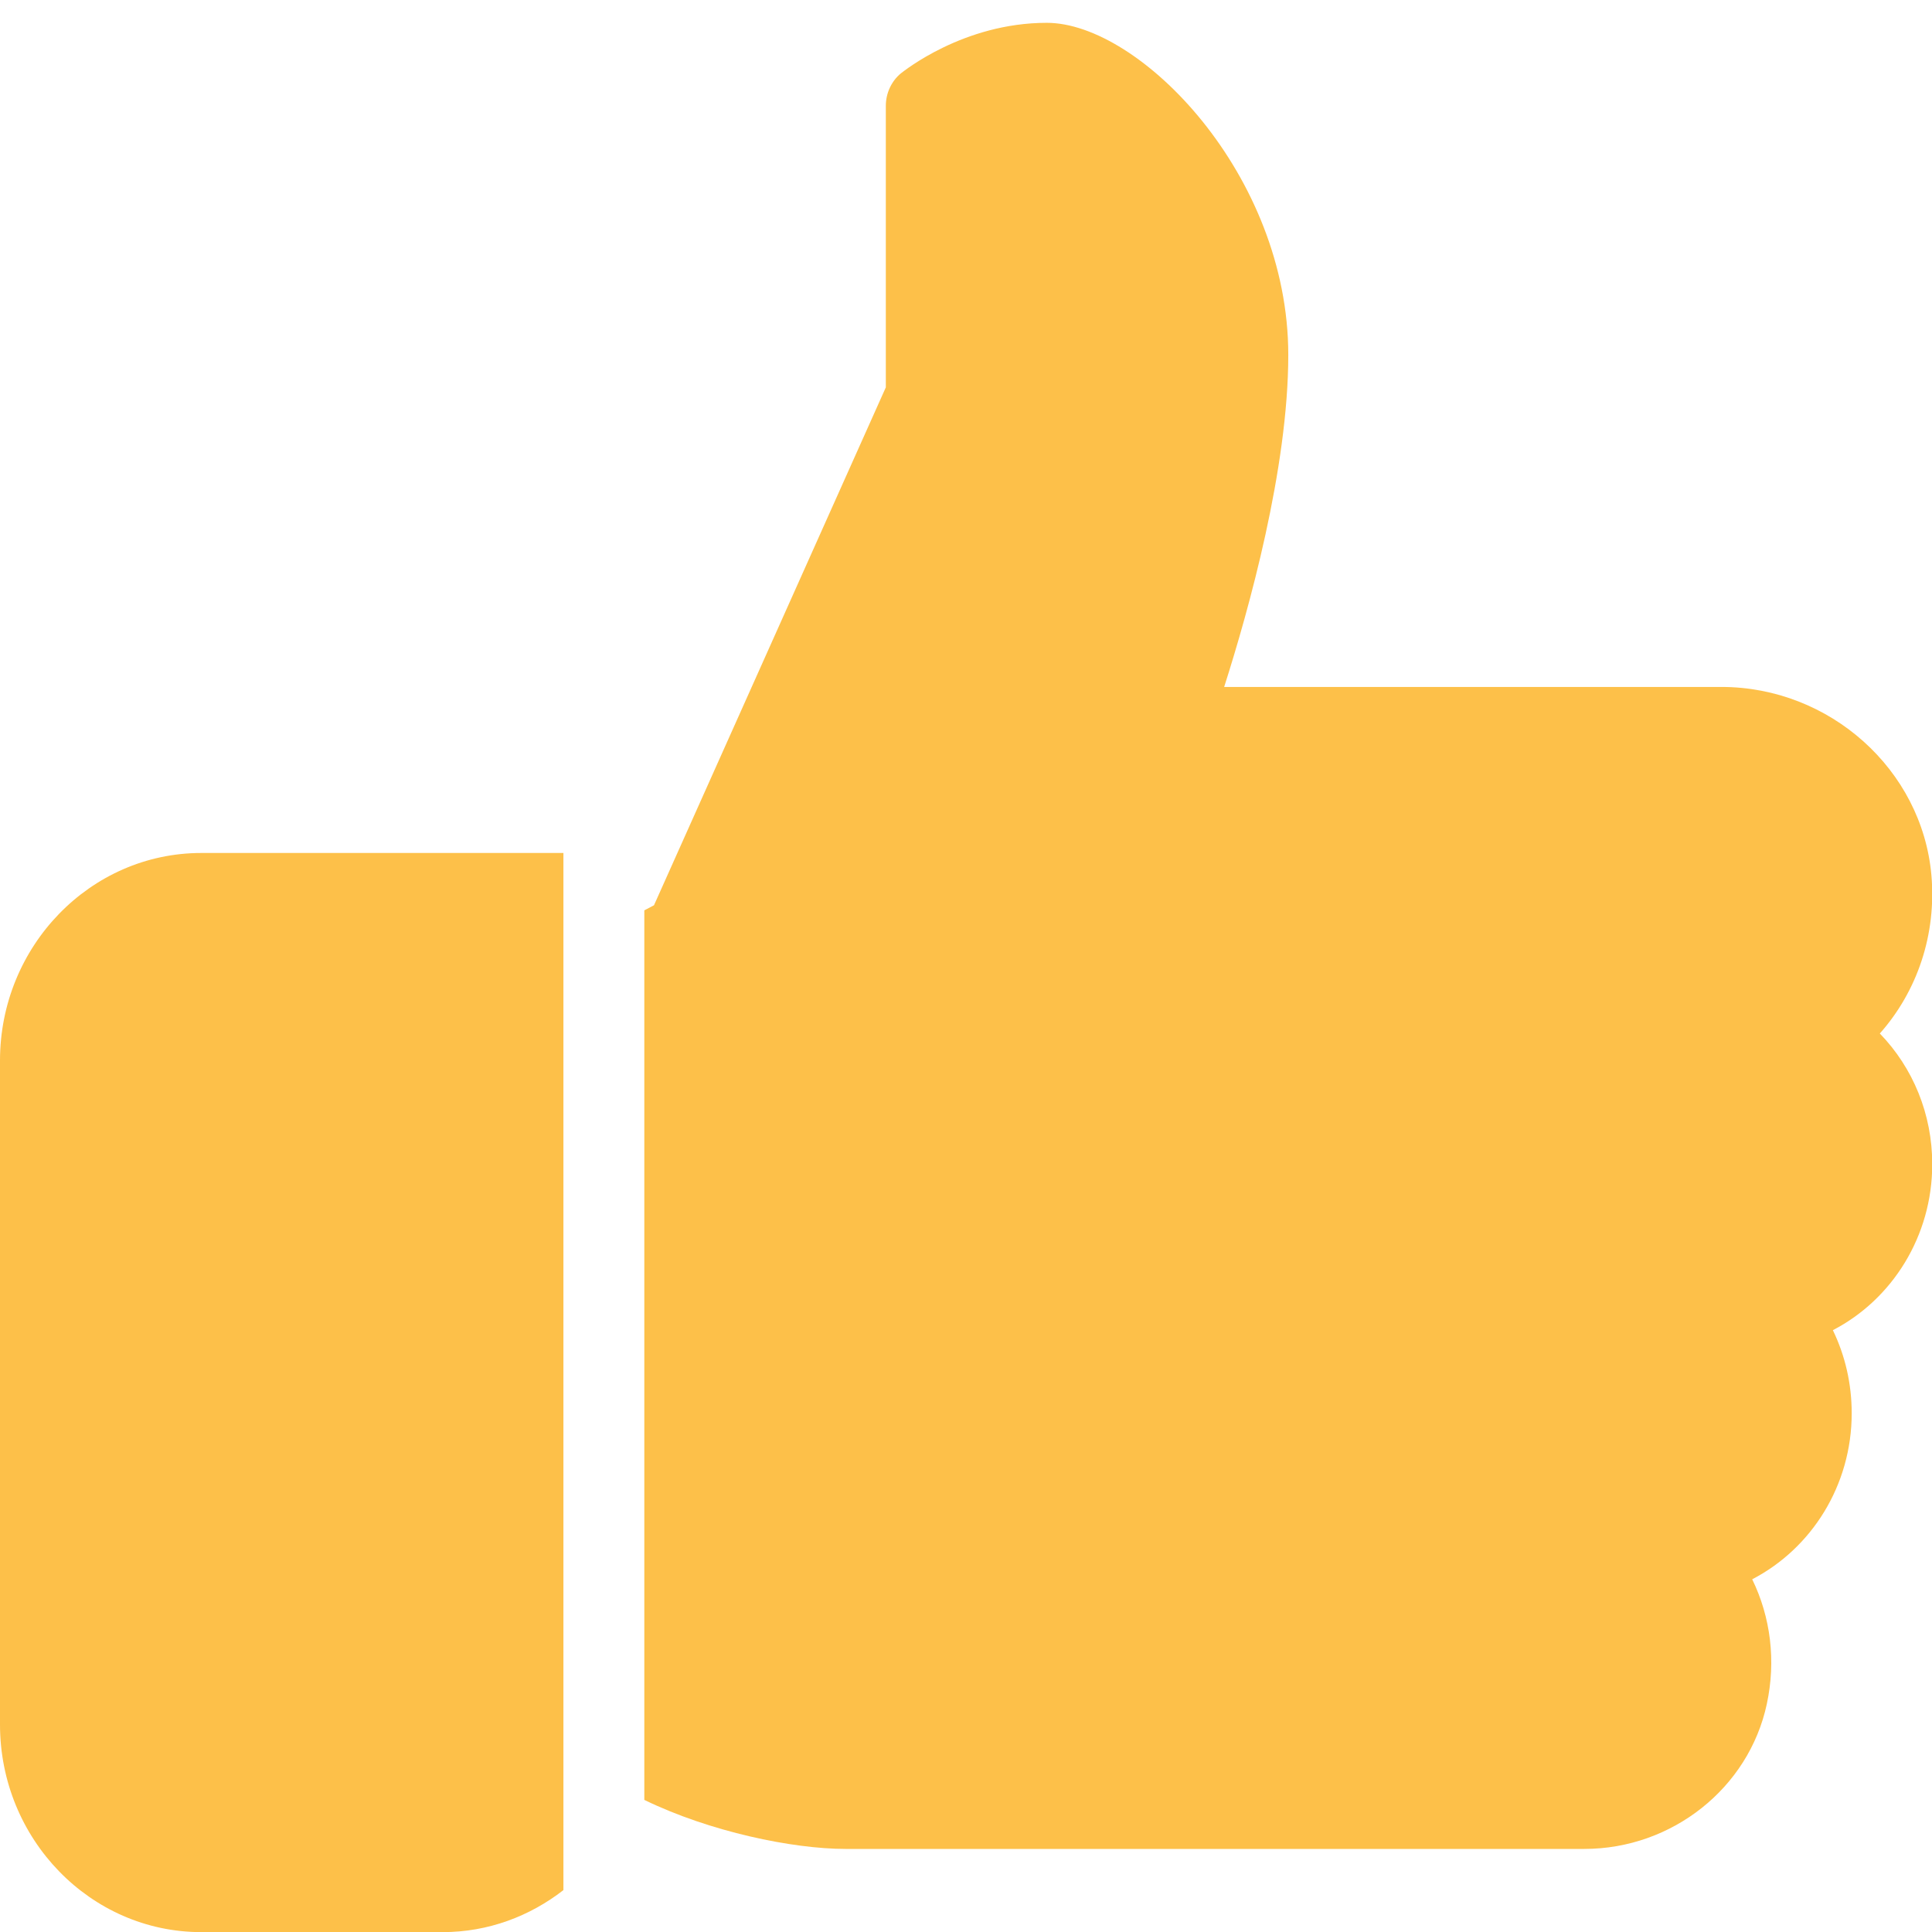 <svg width="16" height="16" viewBox="0 0 16 16" fill="none" xmlns="http://www.w3.org/2000/svg">
<g clip-path="url(#clip0_844_11323)">
<path d="M1.667 7.064C0.748 7.064 0 7.836 0 8.783V14.282C0 15.23 0.748 16.001 1.667 16.001H3.666C4.042 16.001 4.387 15.87 4.666 15.653V7.064H1.667Z" fill="#FDC049"/>
<path d="M16.002 9.641C16.002 9.228 15.843 8.843 15.568 8.559C15.879 8.208 16.038 7.737 15.995 7.247C15.917 6.373 15.153 5.689 14.256 5.689H10.138C10.342 5.05 10.669 3.879 10.669 2.939C10.669 1.448 9.44 0.189 8.669 0.189C7.976 0.189 7.482 0.592 7.46 0.608C7.382 0.673 7.336 0.772 7.336 0.877V3.208L5.416 7.497L5.336 7.539V14.906C5.879 15.17 6.565 15.312 7.002 15.312H13.121C13.847 15.312 14.483 14.808 14.632 14.112C14.709 13.754 14.664 13.393 14.511 13.079C15.004 12.823 15.335 12.3 15.335 11.704C15.335 11.46 15.281 11.227 15.179 11.016C15.671 10.761 16.002 10.237 16.002 9.641Z" fill="#FDC049"/>
</g>
<defs>
<clipPath id="clip0_844_11323">
<rect width="16" height="16" fill="white"/>
</clipPath>
</defs>
</svg>
